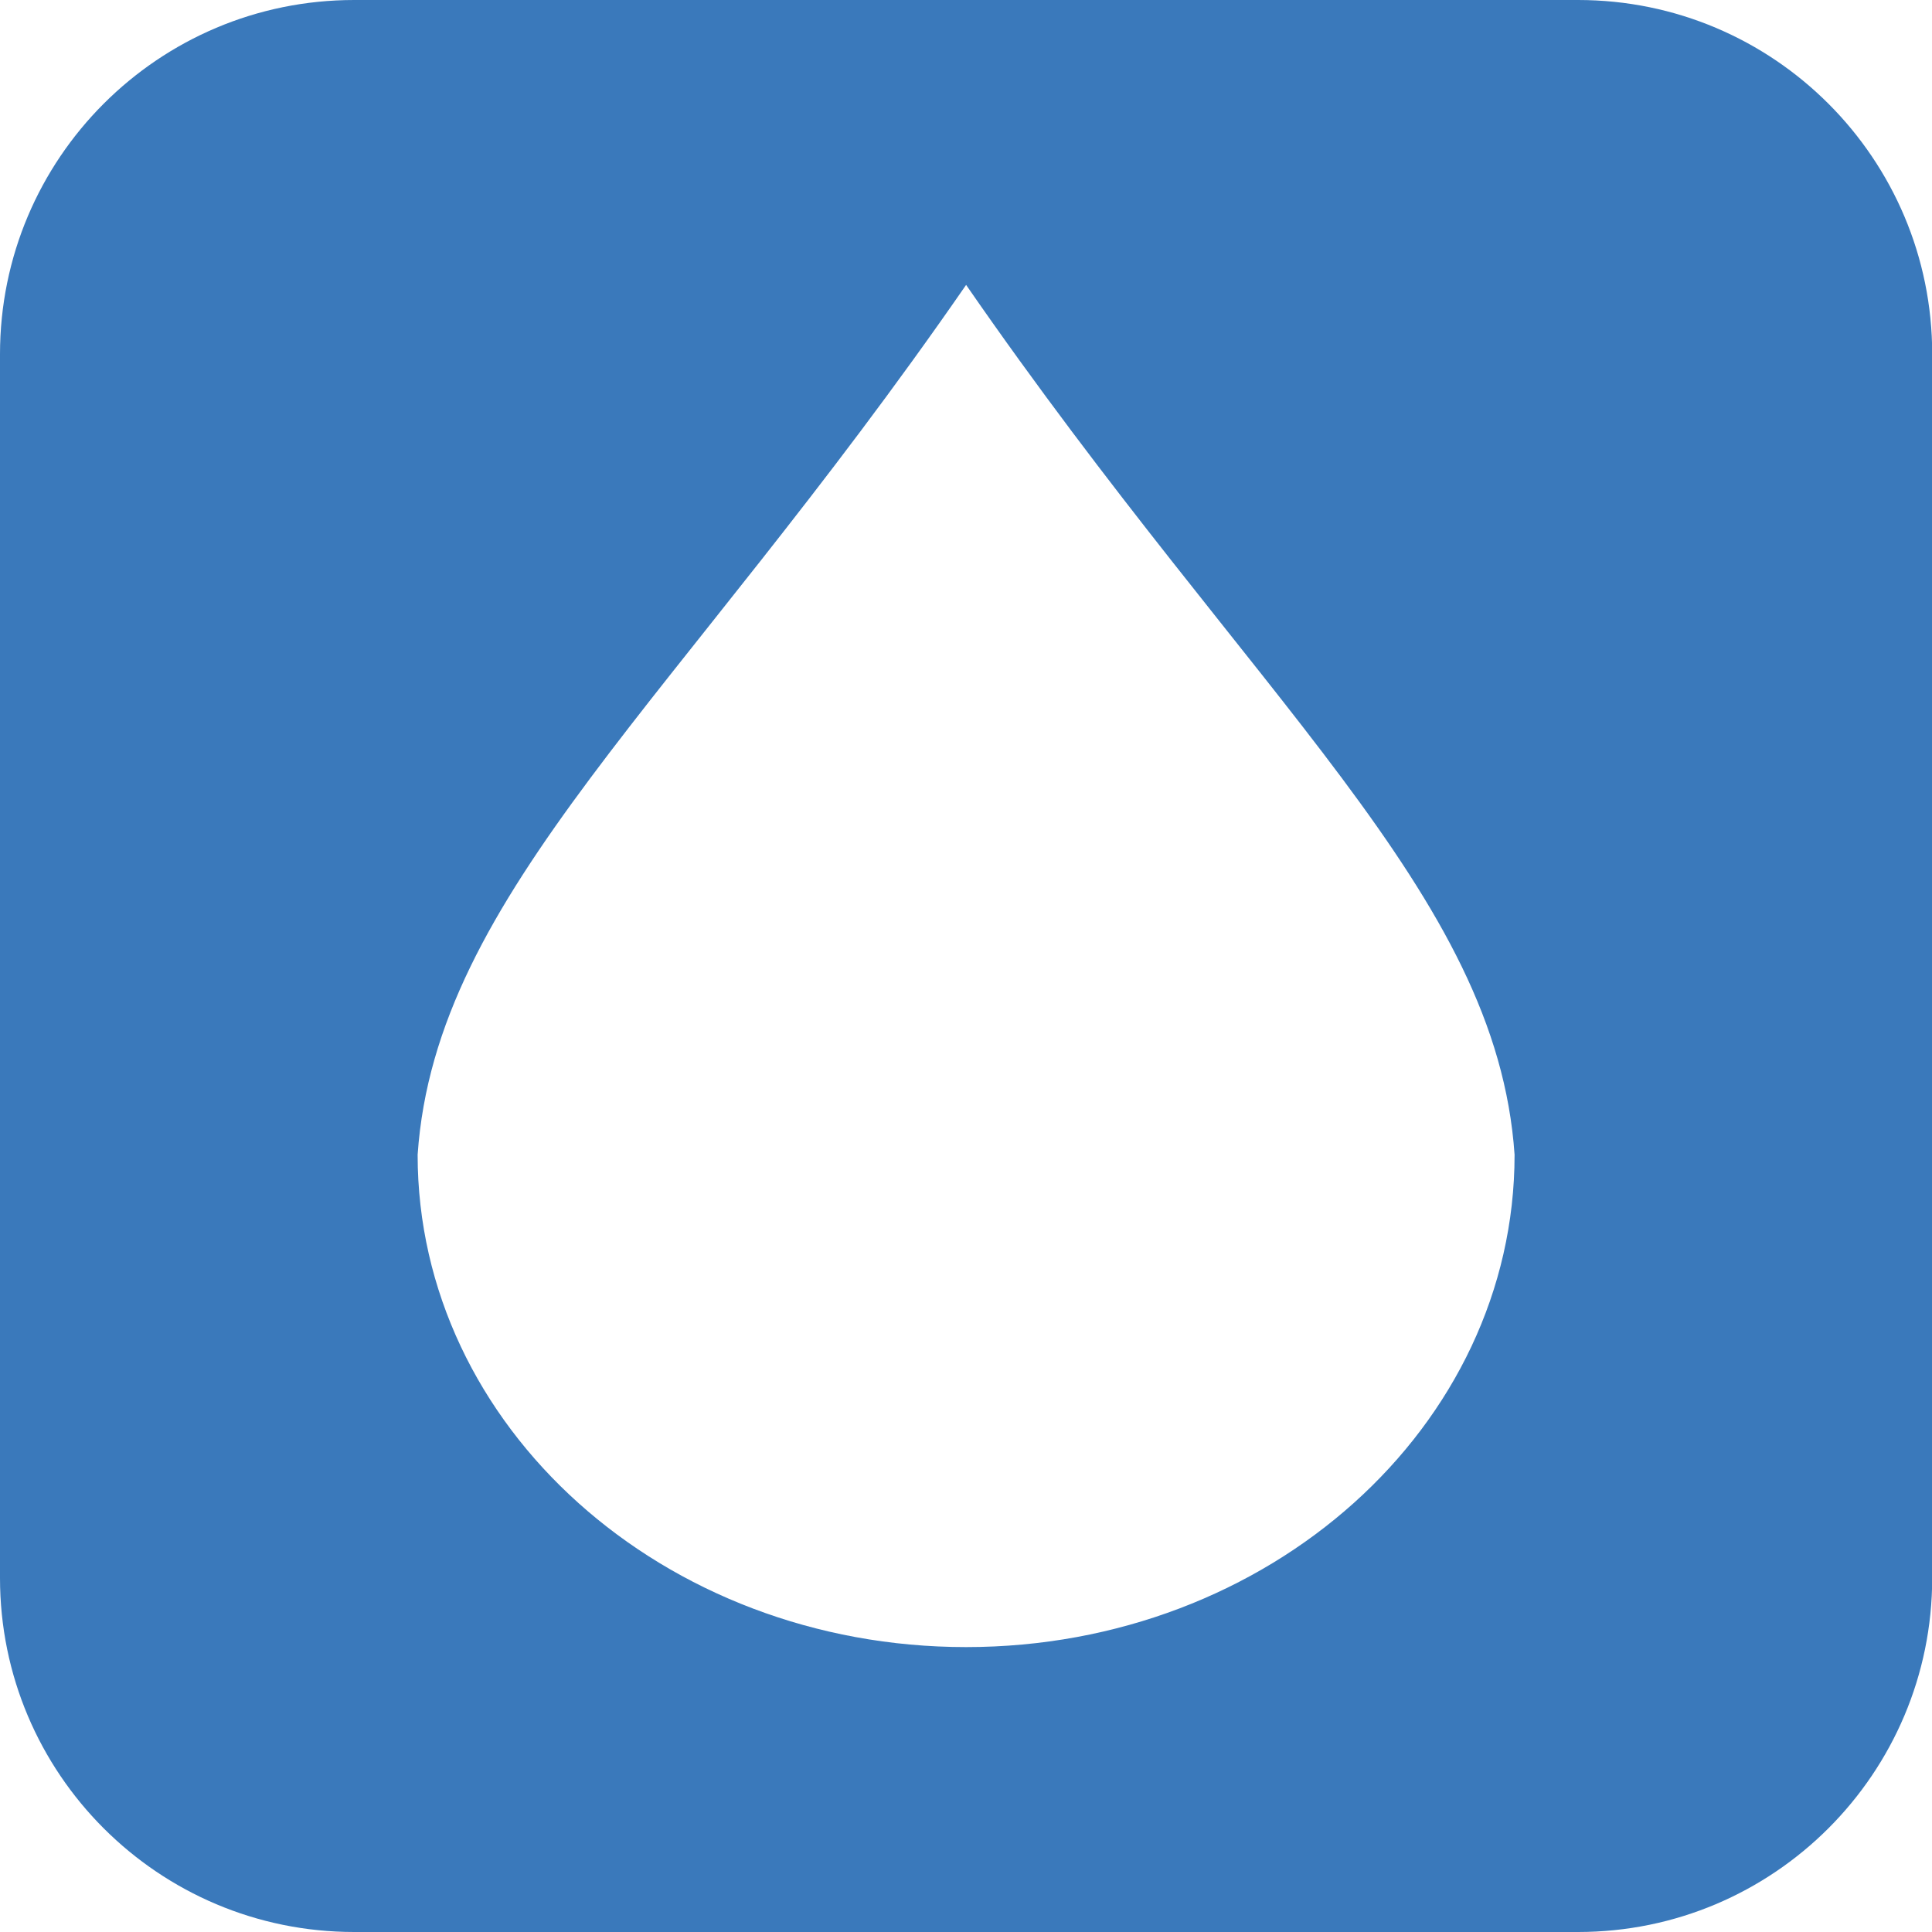 <svg xmlns="http://www.w3.org/2000/svg" id="Capa_1" data-name="Capa 1" viewBox="0 0 92.29 92.29"><defs><style>      .cls-1 {        fill: #3a79bb;      }    </style></defs><path class="cls-1" d="M75.38,0H16.92C7.57,0,0,7.57,0,16.92v58.46C0,84.72,7.57,92.29,16.92,92.29h58.46c9.34,0,16.92-7.57,16.92-16.92V16.92c0-9.34-7.57-16.92-16.92-16.92ZM46.15,78.68c-14.47,0-26.2-10.53-26.2-23.52.86-12.53,12.41-21.6,26.2-41.55,13.79,19.95,25.34,29.02,26.2,41.55,0,12.99-11.73,23.52-26.2,23.52Z"></path></svg>